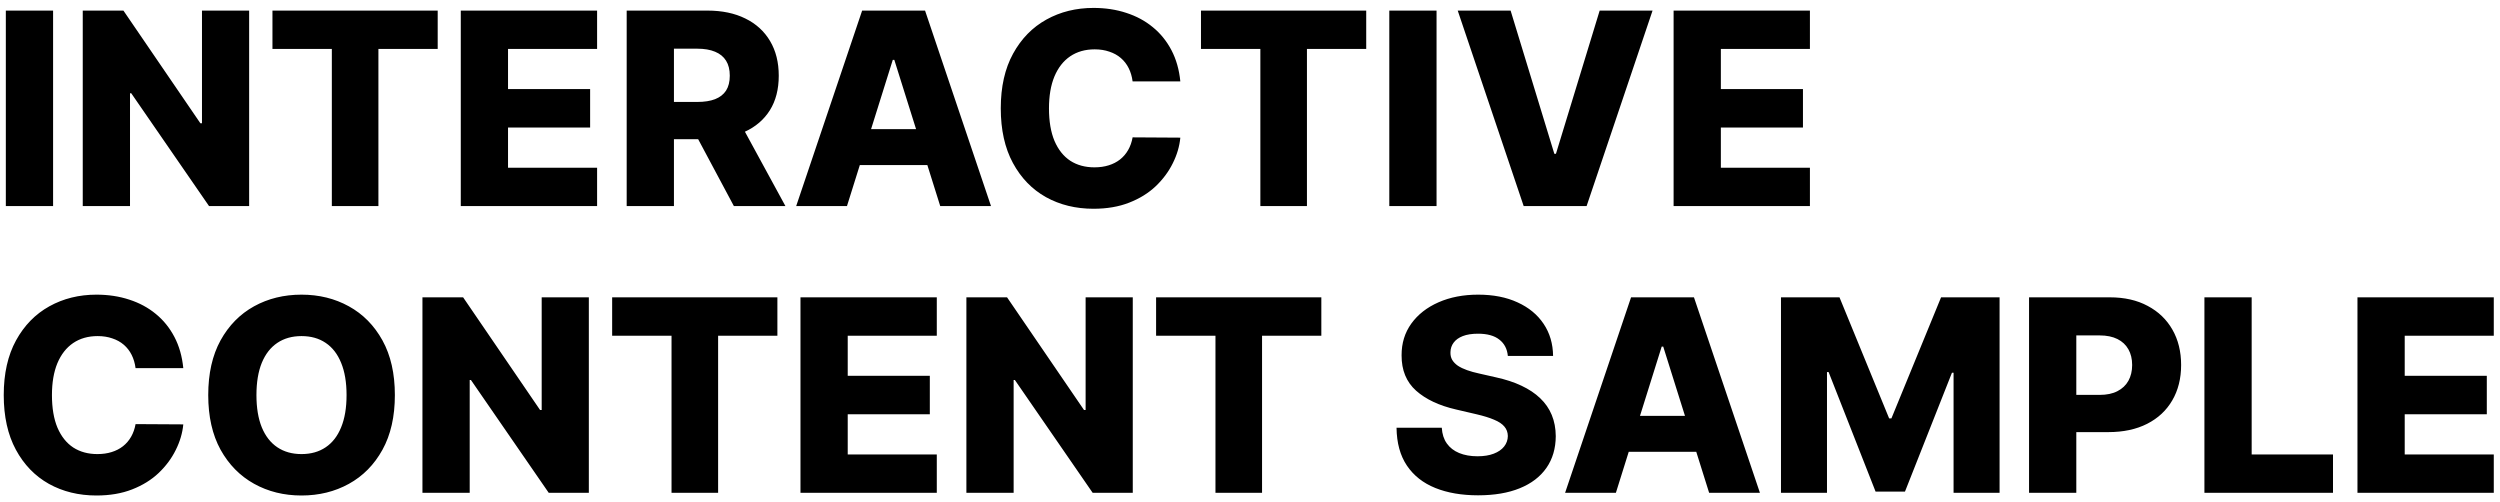 <svg width="279" height="56" viewBox="0 0 279 56" fill="none" xmlns="http://www.w3.org/2000/svg">
<path d="M5.925 1.182V23H0.651V1.182H5.925ZM27.804 1.182V23H23.33L14.647 10.408H14.509V23H9.235V1.182H13.774L22.36 13.753H22.541V1.182H27.804ZM30.406 5.464V1.182H48.847V5.464H42.231V23H37.033V5.464H30.406ZM51.423 23V1.182H66.636V5.464H56.696V9.939H65.858V14.232H56.696V18.717H66.636V23H51.423ZM69.938 23V1.182H78.951C80.585 1.182 81.995 1.477 83.181 2.066C84.374 2.648 85.293 3.487 85.94 4.58C86.586 5.667 86.909 6.956 86.909 8.447C86.909 9.96 86.579 11.246 85.918 12.304C85.258 13.355 84.32 14.158 83.106 14.712C81.891 15.258 80.453 15.532 78.791 15.532H73.092V11.377H77.811C78.607 11.377 79.271 11.274 79.803 11.068C80.343 10.855 80.752 10.536 81.029 10.109C81.306 9.676 81.444 9.122 81.444 8.447C81.444 7.773 81.306 7.215 81.029 6.775C80.752 6.327 80.343 5.994 79.803 5.773C79.264 5.546 78.6 5.433 77.811 5.433H75.212V23H69.938ZM82.222 13.028L87.655 23H81.902L76.576 13.028H82.222ZM94.521 23H88.853L96.215 1.182H103.236L110.597 23H104.93L99.805 6.679H99.635L94.521 23ZM93.765 14.413H105.611V18.419H93.765V14.413ZM131.725 9.087H126.399C126.328 8.54 126.182 8.046 125.962 7.606C125.742 7.165 125.451 6.789 125.088 6.477C124.726 6.164 124.297 5.926 123.799 5.763C123.309 5.592 122.766 5.507 122.169 5.507C121.111 5.507 120.199 5.766 119.431 6.285C118.672 6.803 118.086 7.553 117.674 8.533C117.269 9.513 117.066 10.699 117.066 12.091C117.066 13.54 117.272 14.754 117.684 15.734C118.103 16.707 118.689 17.442 119.442 17.94C120.202 18.43 121.1 18.675 122.137 18.675C122.72 18.675 123.249 18.6 123.725 18.451C124.208 18.302 124.63 18.085 124.993 17.801C125.362 17.51 125.664 17.158 125.898 16.746C126.14 16.327 126.306 15.855 126.399 15.329L131.725 15.361C131.633 16.327 131.353 17.279 130.884 18.217C130.422 19.154 129.787 20.01 128.977 20.784C128.167 21.551 127.18 22.162 126.015 22.616C124.858 23.071 123.529 23.298 122.031 23.298C120.056 23.298 118.288 22.865 116.725 21.999C115.17 21.125 113.941 19.854 113.039 18.185C112.137 16.516 111.686 14.484 111.686 12.091C111.686 9.69 112.145 7.656 113.061 5.987C113.977 4.317 115.216 3.05 116.779 2.183C118.341 1.317 120.092 0.884 122.031 0.884C123.352 0.884 124.574 1.068 125.696 1.438C126.818 1.8 127.805 2.332 128.657 3.036C129.51 3.732 130.202 4.587 130.735 5.603C131.267 6.619 131.598 7.78 131.725 9.087ZM134.029 5.464V1.182H152.47V5.464H145.855V23H140.656V5.464H134.029ZM160.319 1.182V23H155.046V1.182H160.319ZM168.584 1.182L173.463 17.162H173.644L178.523 1.182H184.425L177.064 23H170.043L162.682 1.182H168.584ZM186.774 23V1.182H201.987V5.464H192.048V9.939H201.21V14.232H192.048V18.717H201.987V23H186.774ZM20.456 41.087H15.129C15.058 40.54 14.913 40.046 14.693 39.606C14.472 39.166 14.181 38.789 13.819 38.477C13.457 38.164 13.027 37.926 12.53 37.763C12.04 37.592 11.496 37.507 10.9 37.507C9.842 37.507 8.929 37.766 8.162 38.285C7.402 38.803 6.816 39.553 6.404 40.533C5.999 41.513 5.797 42.699 5.797 44.091C5.797 45.54 6.003 46.754 6.415 47.734C6.834 48.707 7.42 49.443 8.173 49.94C8.933 50.43 9.831 50.675 10.868 50.675C11.45 50.675 11.979 50.6 12.455 50.451C12.938 50.302 13.361 50.085 13.723 49.801C14.092 49.51 14.394 49.158 14.629 48.746C14.87 48.327 15.037 47.855 15.129 47.33L20.456 47.361C20.364 48.327 20.083 49.279 19.614 50.217C19.153 51.154 18.517 52.01 17.707 52.784C16.898 53.551 15.911 54.162 14.746 54.617C13.588 55.071 12.26 55.298 10.761 55.298C8.787 55.298 7.018 54.865 5.456 53.999C3.901 53.125 2.672 51.854 1.77 50.185C0.868 48.516 0.417 46.484 0.417 44.091C0.417 41.69 0.875 39.656 1.791 37.986C2.707 36.318 3.947 35.05 5.509 34.183C7.072 33.317 8.822 32.883 10.761 32.883C12.082 32.883 13.304 33.068 14.426 33.438C15.548 33.8 16.535 34.332 17.388 35.035C18.24 35.731 18.933 36.587 19.465 37.603C19.998 38.619 20.328 39.78 20.456 41.087ZM44.067 44.091C44.067 46.492 43.605 48.526 42.682 50.195C41.758 51.864 40.508 53.132 38.932 53.999C37.362 54.865 35.601 55.298 33.648 55.298C31.687 55.298 29.922 54.861 28.353 53.988C26.783 53.114 25.537 51.847 24.613 50.185C23.697 48.516 23.239 46.484 23.239 44.091C23.239 41.69 23.697 39.656 24.613 37.986C25.537 36.318 26.783 35.05 28.353 34.183C29.922 33.317 31.687 32.883 33.648 32.883C35.601 32.883 37.362 33.317 38.932 34.183C40.508 35.05 41.758 36.318 42.682 37.986C43.605 39.656 44.067 41.69 44.067 44.091ZM38.676 44.091C38.676 42.67 38.474 41.47 38.069 40.49C37.671 39.51 37.096 38.768 36.343 38.264C35.597 37.759 34.699 37.507 33.648 37.507C32.603 37.507 31.705 37.759 30.952 38.264C30.199 38.768 29.621 39.51 29.216 40.49C28.818 41.47 28.619 42.67 28.619 44.091C28.619 45.511 28.818 46.712 29.216 47.692C29.621 48.672 30.199 49.414 30.952 49.918C31.705 50.423 32.603 50.675 33.648 50.675C34.699 50.675 35.597 50.423 36.343 49.918C37.096 49.414 37.671 48.672 38.069 47.692C38.474 46.712 38.676 45.511 38.676 44.091ZM65.714 33.182V55H61.24L52.557 42.408H52.419V55H47.145V33.182H51.684L60.27 45.753H60.452V33.182H65.714ZM68.316 37.465V33.182H86.757V37.465H80.142V55H74.943V37.465H68.316ZM89.333 55V33.182H104.546V37.465H94.606V41.939H103.768V46.232H94.606V50.717H104.546V55H89.333ZM126.417 33.182V55H121.943L113.26 42.408H113.122V55H107.849V33.182H112.387L120.974 45.753H121.155V33.182H126.417ZM129.02 37.465V33.182H147.461V37.465H140.845V55H135.646V37.465H129.02ZM168.275 39.723C168.204 38.942 167.888 38.334 167.327 37.901C166.773 37.461 165.981 37.241 164.951 37.241C164.269 37.241 163.701 37.33 163.246 37.507C162.792 37.685 162.451 37.93 162.224 38.242C161.996 38.548 161.879 38.899 161.872 39.297C161.858 39.624 161.922 39.911 162.064 40.16C162.213 40.408 162.426 40.629 162.703 40.82C162.987 41.005 163.328 41.168 163.726 41.31C164.123 41.452 164.571 41.577 165.068 41.683L166.943 42.109C168.023 42.344 168.974 42.656 169.798 43.047C170.629 43.438 171.325 43.903 171.886 44.443C172.454 44.982 172.884 45.604 173.175 46.307C173.466 47.01 173.616 47.798 173.623 48.672C173.616 50.05 173.268 51.232 172.579 52.219C171.89 53.207 170.899 53.963 169.606 54.489C168.321 55.014 166.769 55.277 164.951 55.277C163.126 55.277 161.535 55.004 160.178 54.457C158.822 53.91 157.767 53.079 157.014 51.964C156.261 50.849 155.874 49.439 155.853 47.734H160.903C160.945 48.438 161.133 49.023 161.467 49.492C161.801 49.961 162.259 50.316 162.841 50.557C163.431 50.799 164.113 50.92 164.887 50.92C165.597 50.92 166.201 50.824 166.698 50.632C167.202 50.44 167.589 50.174 167.859 49.833C168.129 49.492 168.268 49.102 168.275 48.661C168.268 48.249 168.14 47.898 167.891 47.606C167.643 47.308 167.259 47.053 166.741 46.84C166.229 46.619 165.576 46.417 164.78 46.232L162.501 45.7C160.611 45.266 159.123 44.567 158.037 43.601C156.95 42.628 156.41 41.314 156.417 39.659C156.41 38.31 156.773 37.127 157.504 36.111C158.236 35.096 159.248 34.304 160.54 33.736C161.833 33.168 163.307 32.883 164.961 32.883C166.652 32.883 168.118 33.171 169.361 33.746C170.611 34.315 171.581 35.114 172.27 36.144C172.959 37.173 173.31 38.367 173.324 39.723H168.275ZM180.332 55H174.664L182.026 33.182H189.046L196.408 55H190.74L185.616 38.679H185.445L180.332 55ZM179.575 46.413H191.422V50.419H179.575V46.413ZM198.757 33.182H205.287L210.827 46.69H211.083L216.623 33.182H223.153V55H218.018V41.598H217.837L212.596 54.861H209.314L204.073 41.523H203.892V55H198.757V33.182ZM226.442 55V33.182H235.455C237.089 33.182 238.498 33.501 239.684 34.141C240.878 34.773 241.797 35.657 242.444 36.793C243.09 37.923 243.413 39.236 243.413 40.735C243.413 42.241 243.083 43.558 242.422 44.688C241.769 45.81 240.835 46.68 239.621 47.298C238.406 47.916 236.964 48.224 235.295 48.224H229.734V44.07H234.315C235.111 44.07 235.775 43.931 236.307 43.654C236.847 43.377 237.256 42.99 237.532 42.493C237.809 41.989 237.948 41.403 237.948 40.735C237.948 40.06 237.809 39.478 237.532 38.988C237.256 38.491 236.847 38.107 236.307 37.837C235.768 37.568 235.104 37.432 234.315 37.432H231.716V55H226.442ZM246.013 55V33.182H251.286V50.717H260.363V55H246.013ZM263.093 55V33.182H278.306V37.465H268.366V41.939H277.528V46.232H268.366V50.717H278.306V55H263.093Z" fill="black"/>
</svg>
